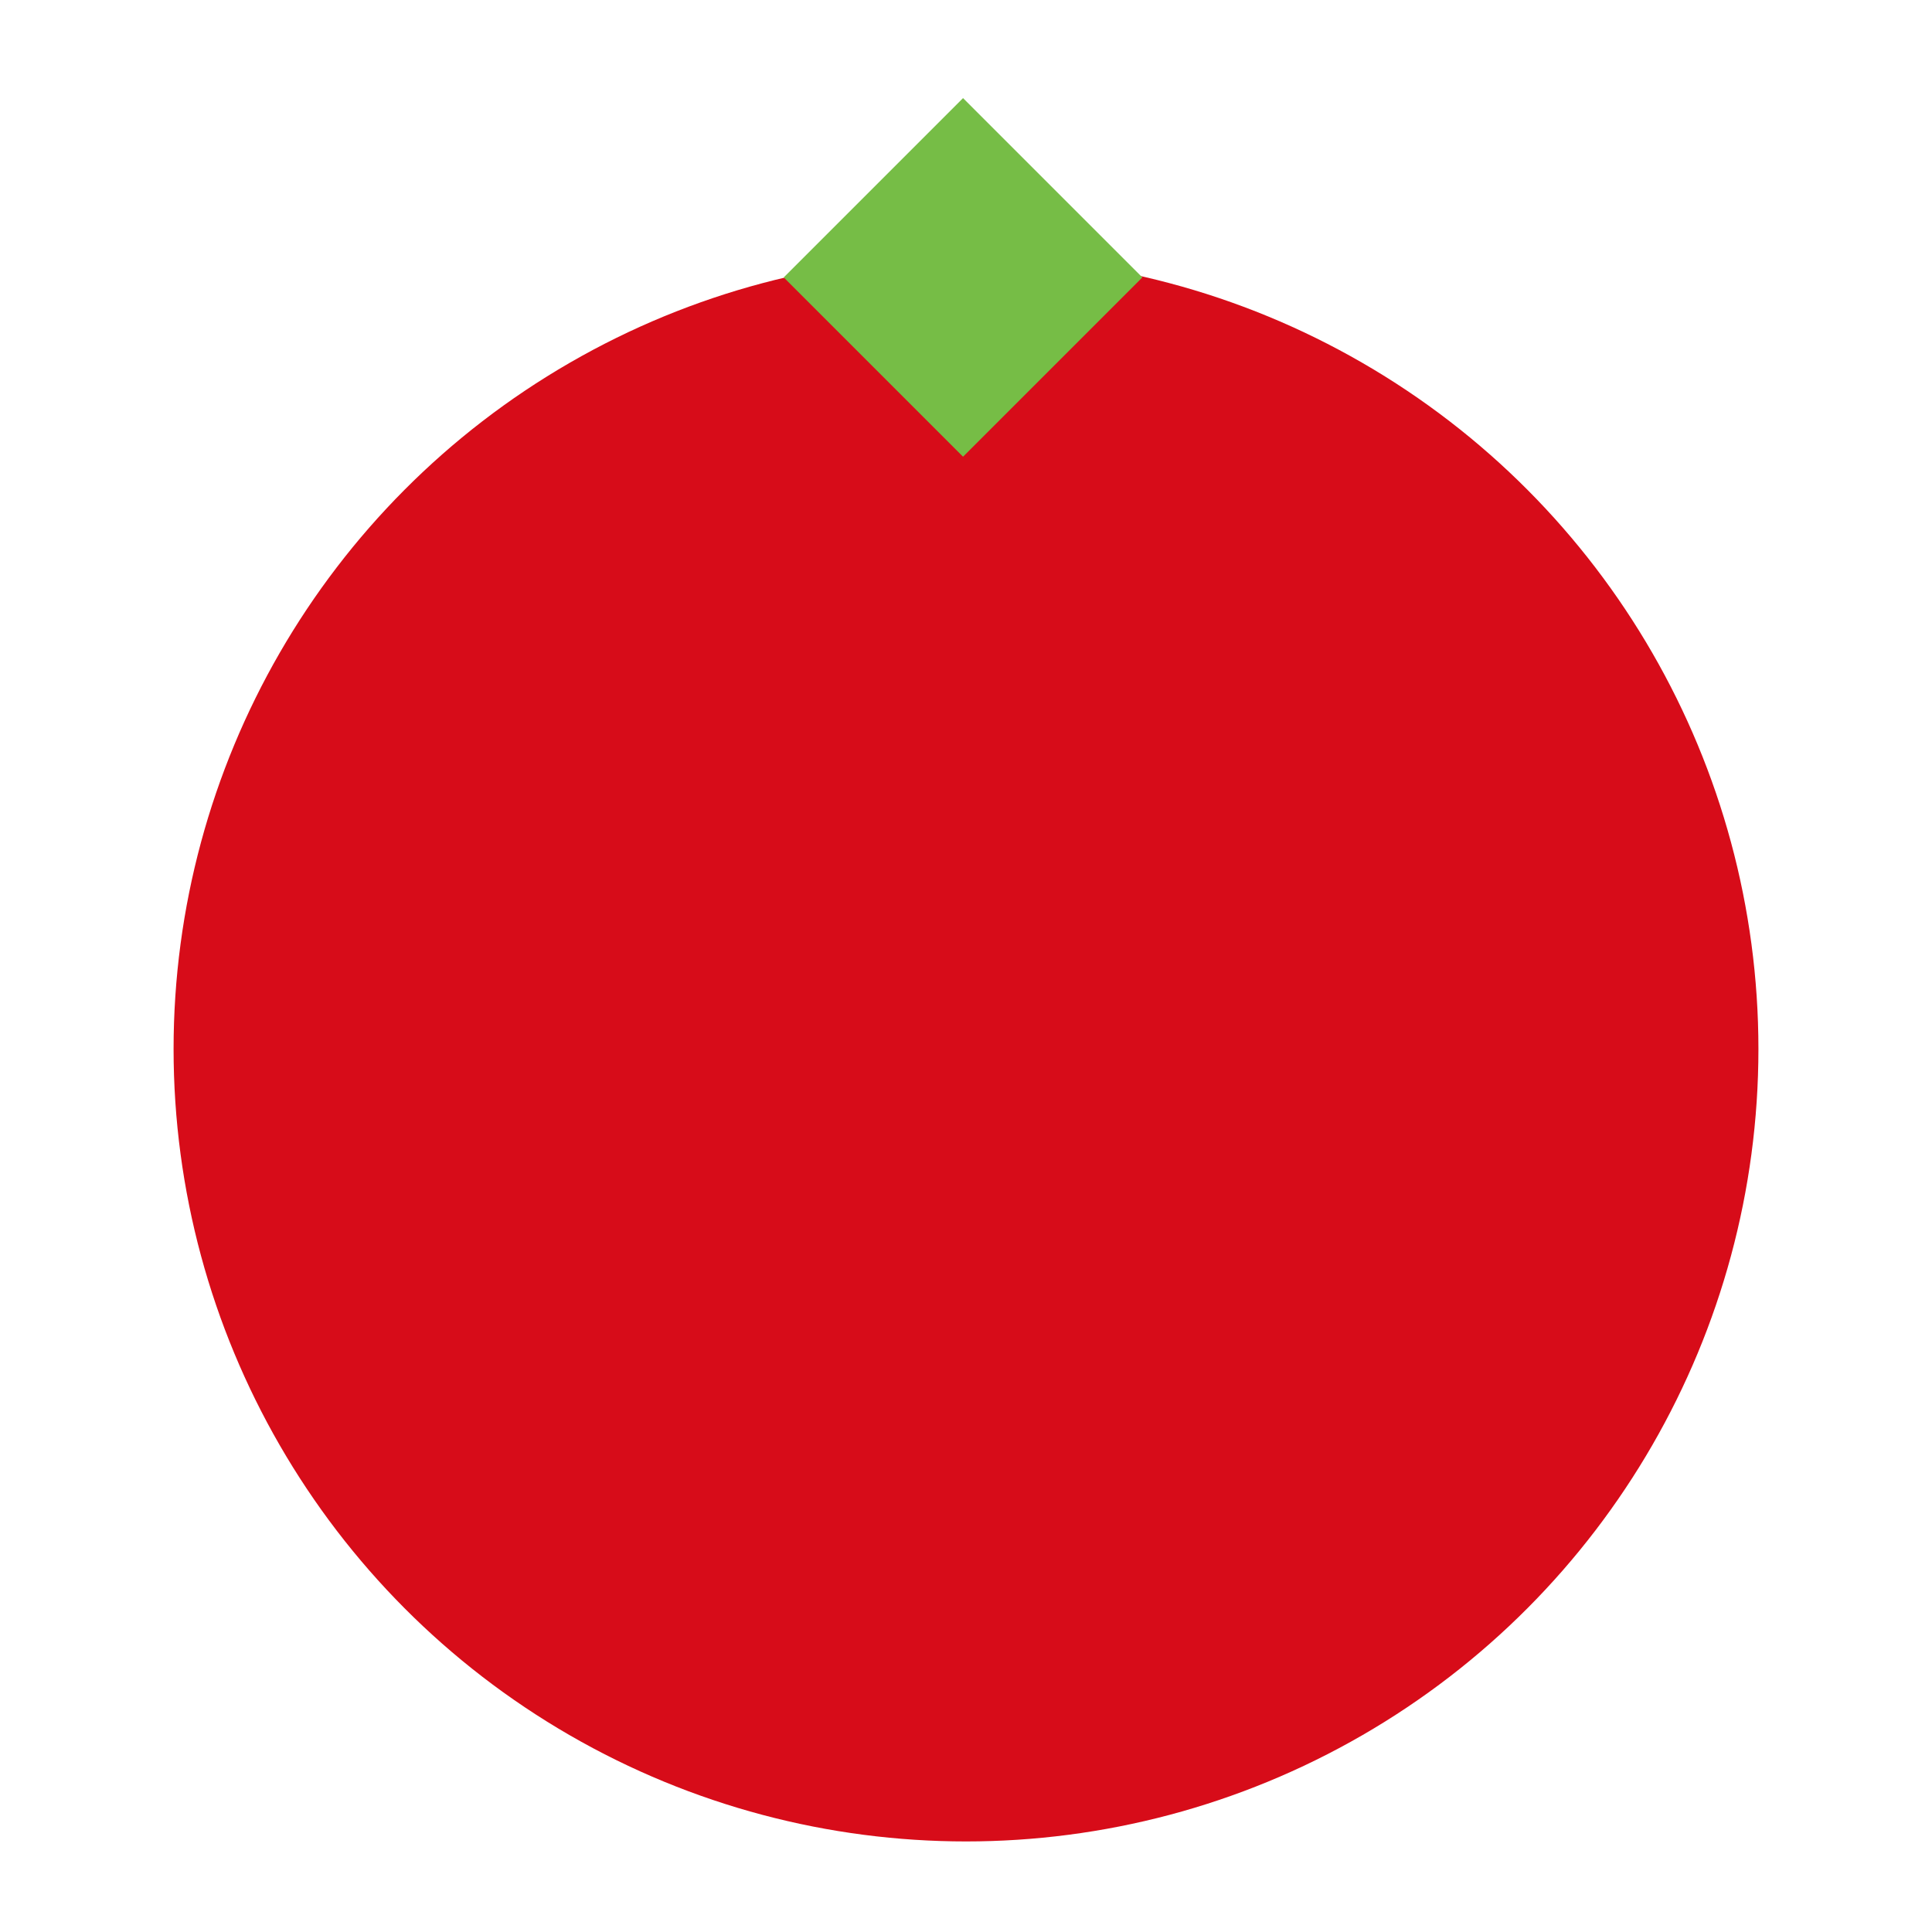 <svg xmlns="http://www.w3.org/2000/svg" xmlns:xlink="http://www.w3.org/1999/xlink" width="256" height="256" viewBox="0 0 256 256">
  <defs>
    <clipPath id="clip-ファビコン">
      <rect width="256" height="256"/>
    </clipPath>
  </defs>
  <g id="ファビコン" clip-path="url(#clip-ファビコン)">
    <g id="グループ_6409" data-name="グループ 6409" transform="translate(20.363 8.523)">
      <circle id="楕円形_89" data-name="楕円形 89" cx="105" cy="105" r="105" transform="translate(2.637 25.477)" fill="#d70c19"/>
      <rect id="長方形_24902" data-name="長方形 24902" width="33.6" height="33.6" transform="translate(107.245 4.477) rotate(45)" fill="#76bd46"/>
    </g>
  </g>
</svg>
